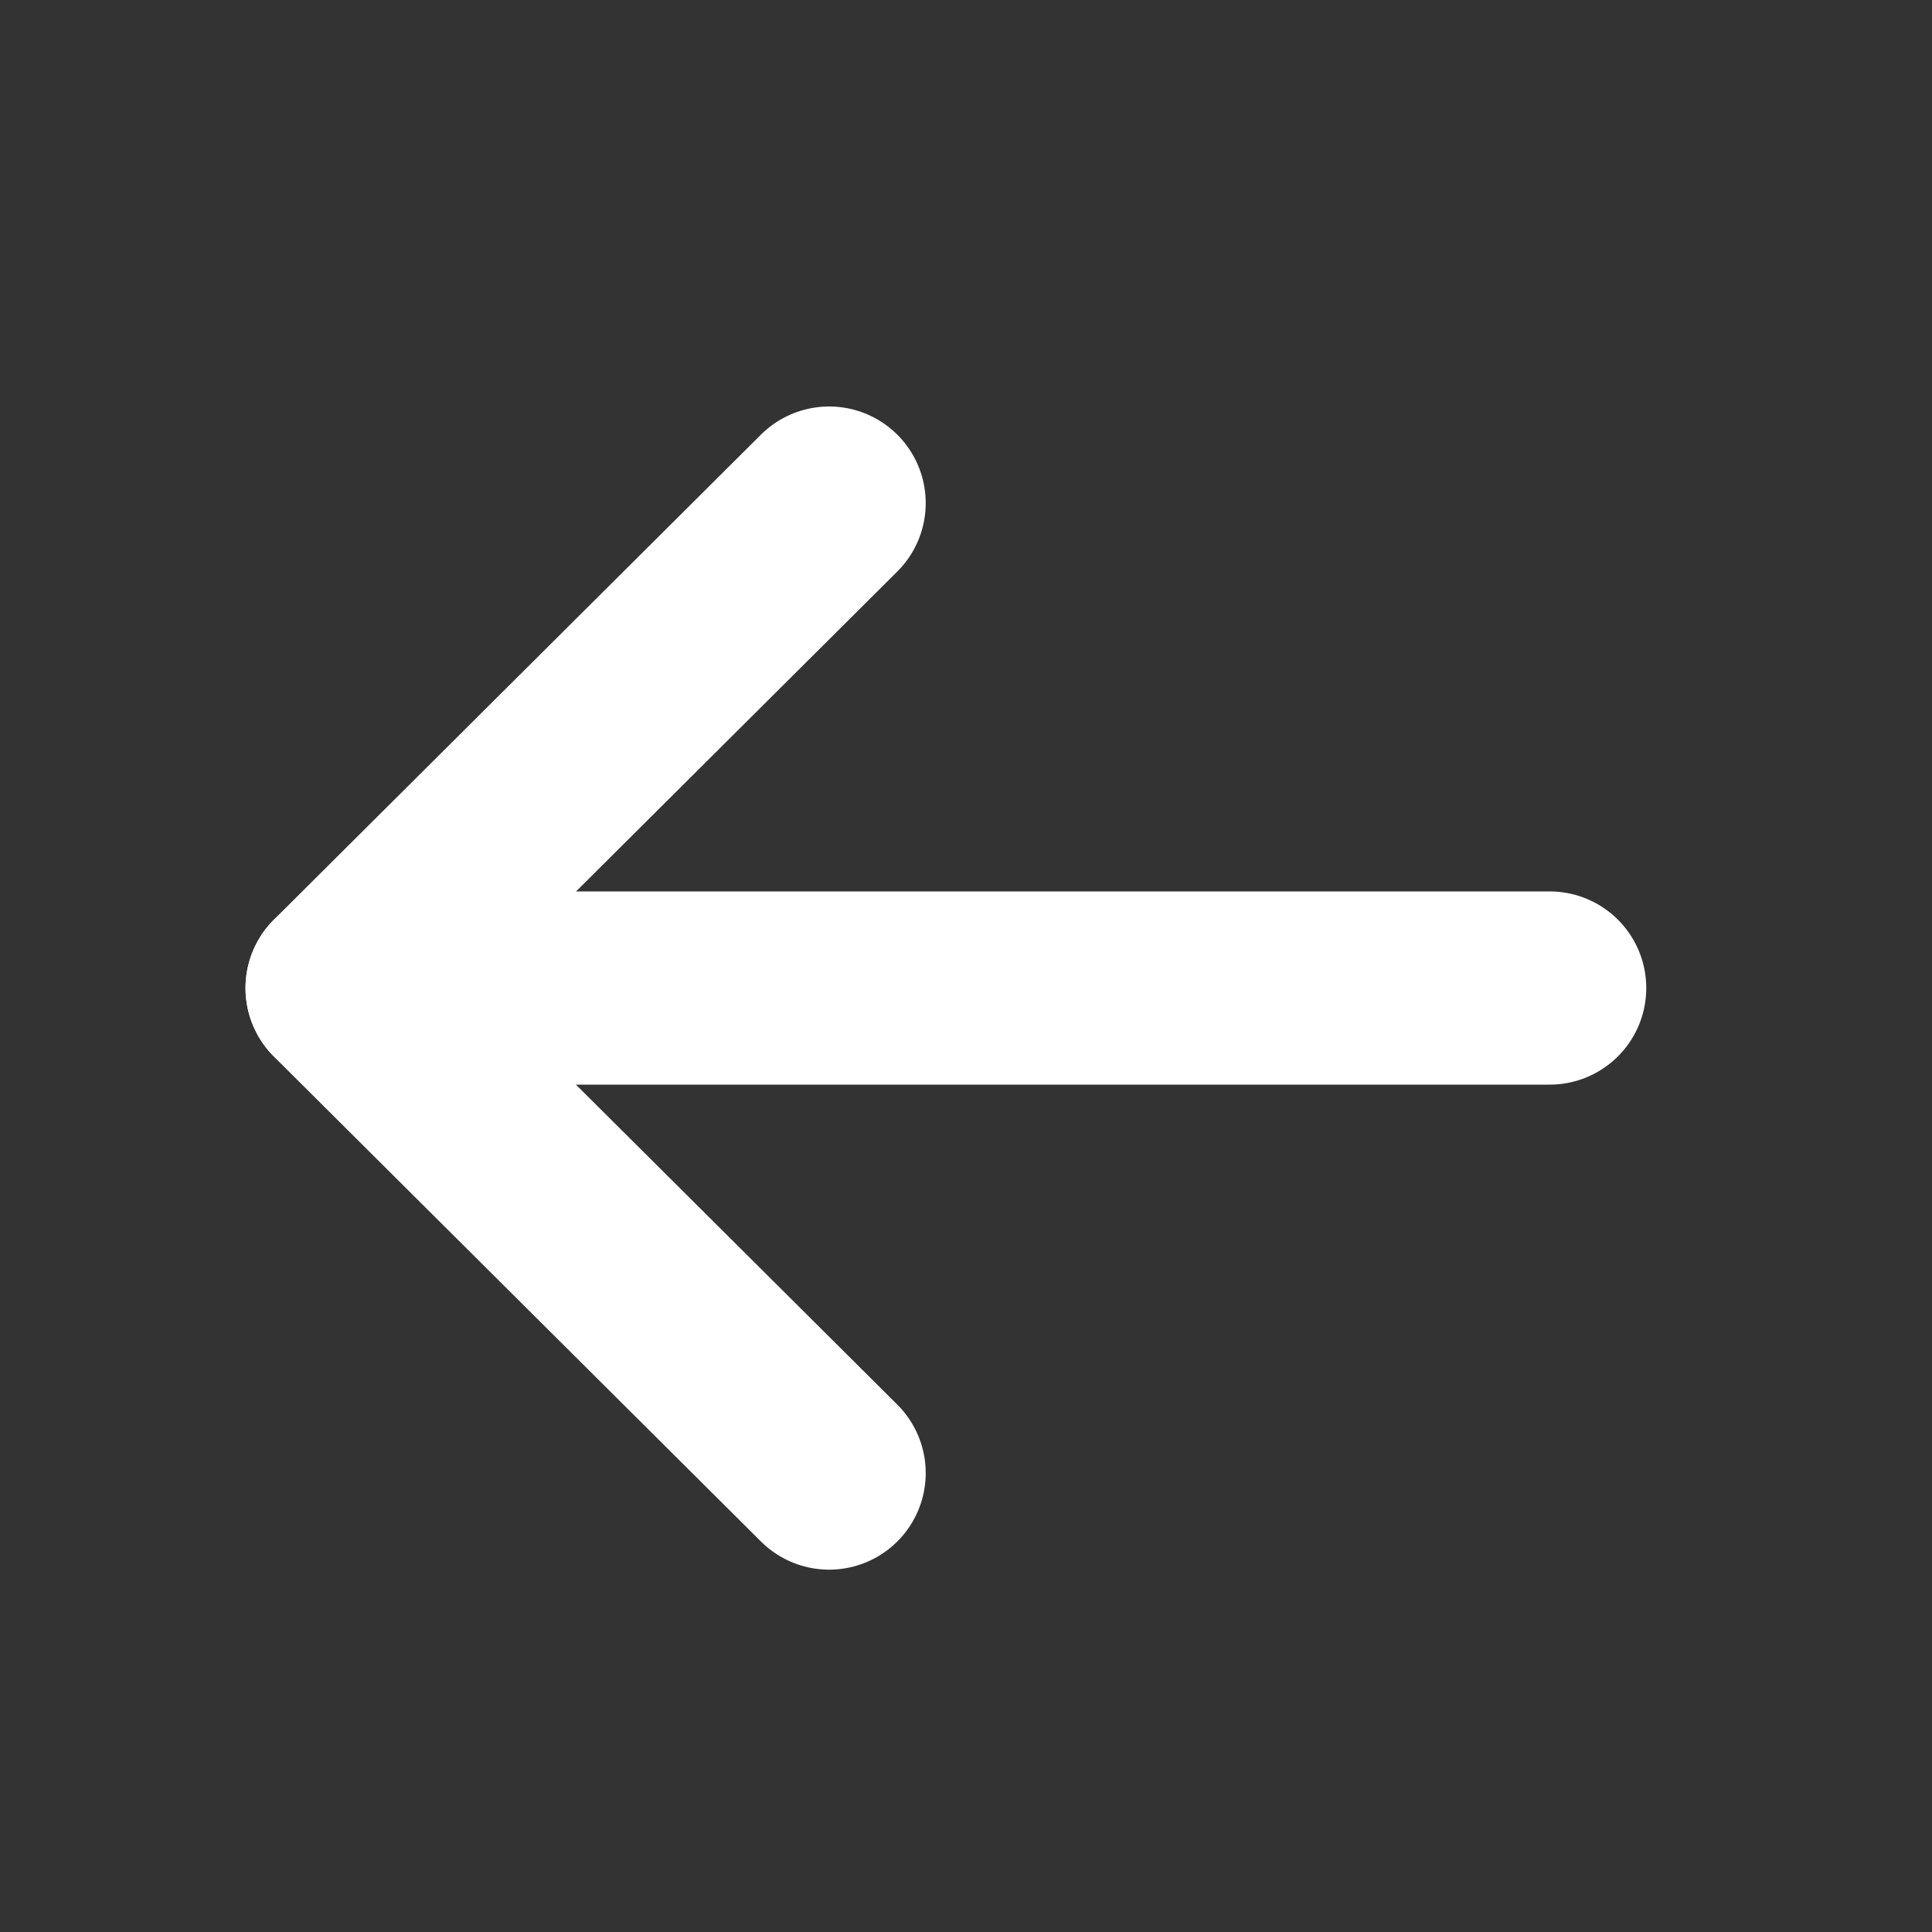 <svg width="20" height="20" viewBox="0 0 20 20" fill="none" xmlns="http://www.w3.org/2000/svg">
<rect x="0" y="0" width="20" height="20" fill="#333333" stroke="none"/>
<path d="M3.542 10.228L16.042 10.228" stroke="white" stroke-width="2" stroke-linecap="round" stroke-linejoin="round"/>
<path d="M8.583 15.249L3.541 10.229L8.583 5.208" stroke="white" stroke-width="2" stroke-linecap="round" stroke-linejoin="round"/>
</svg>
